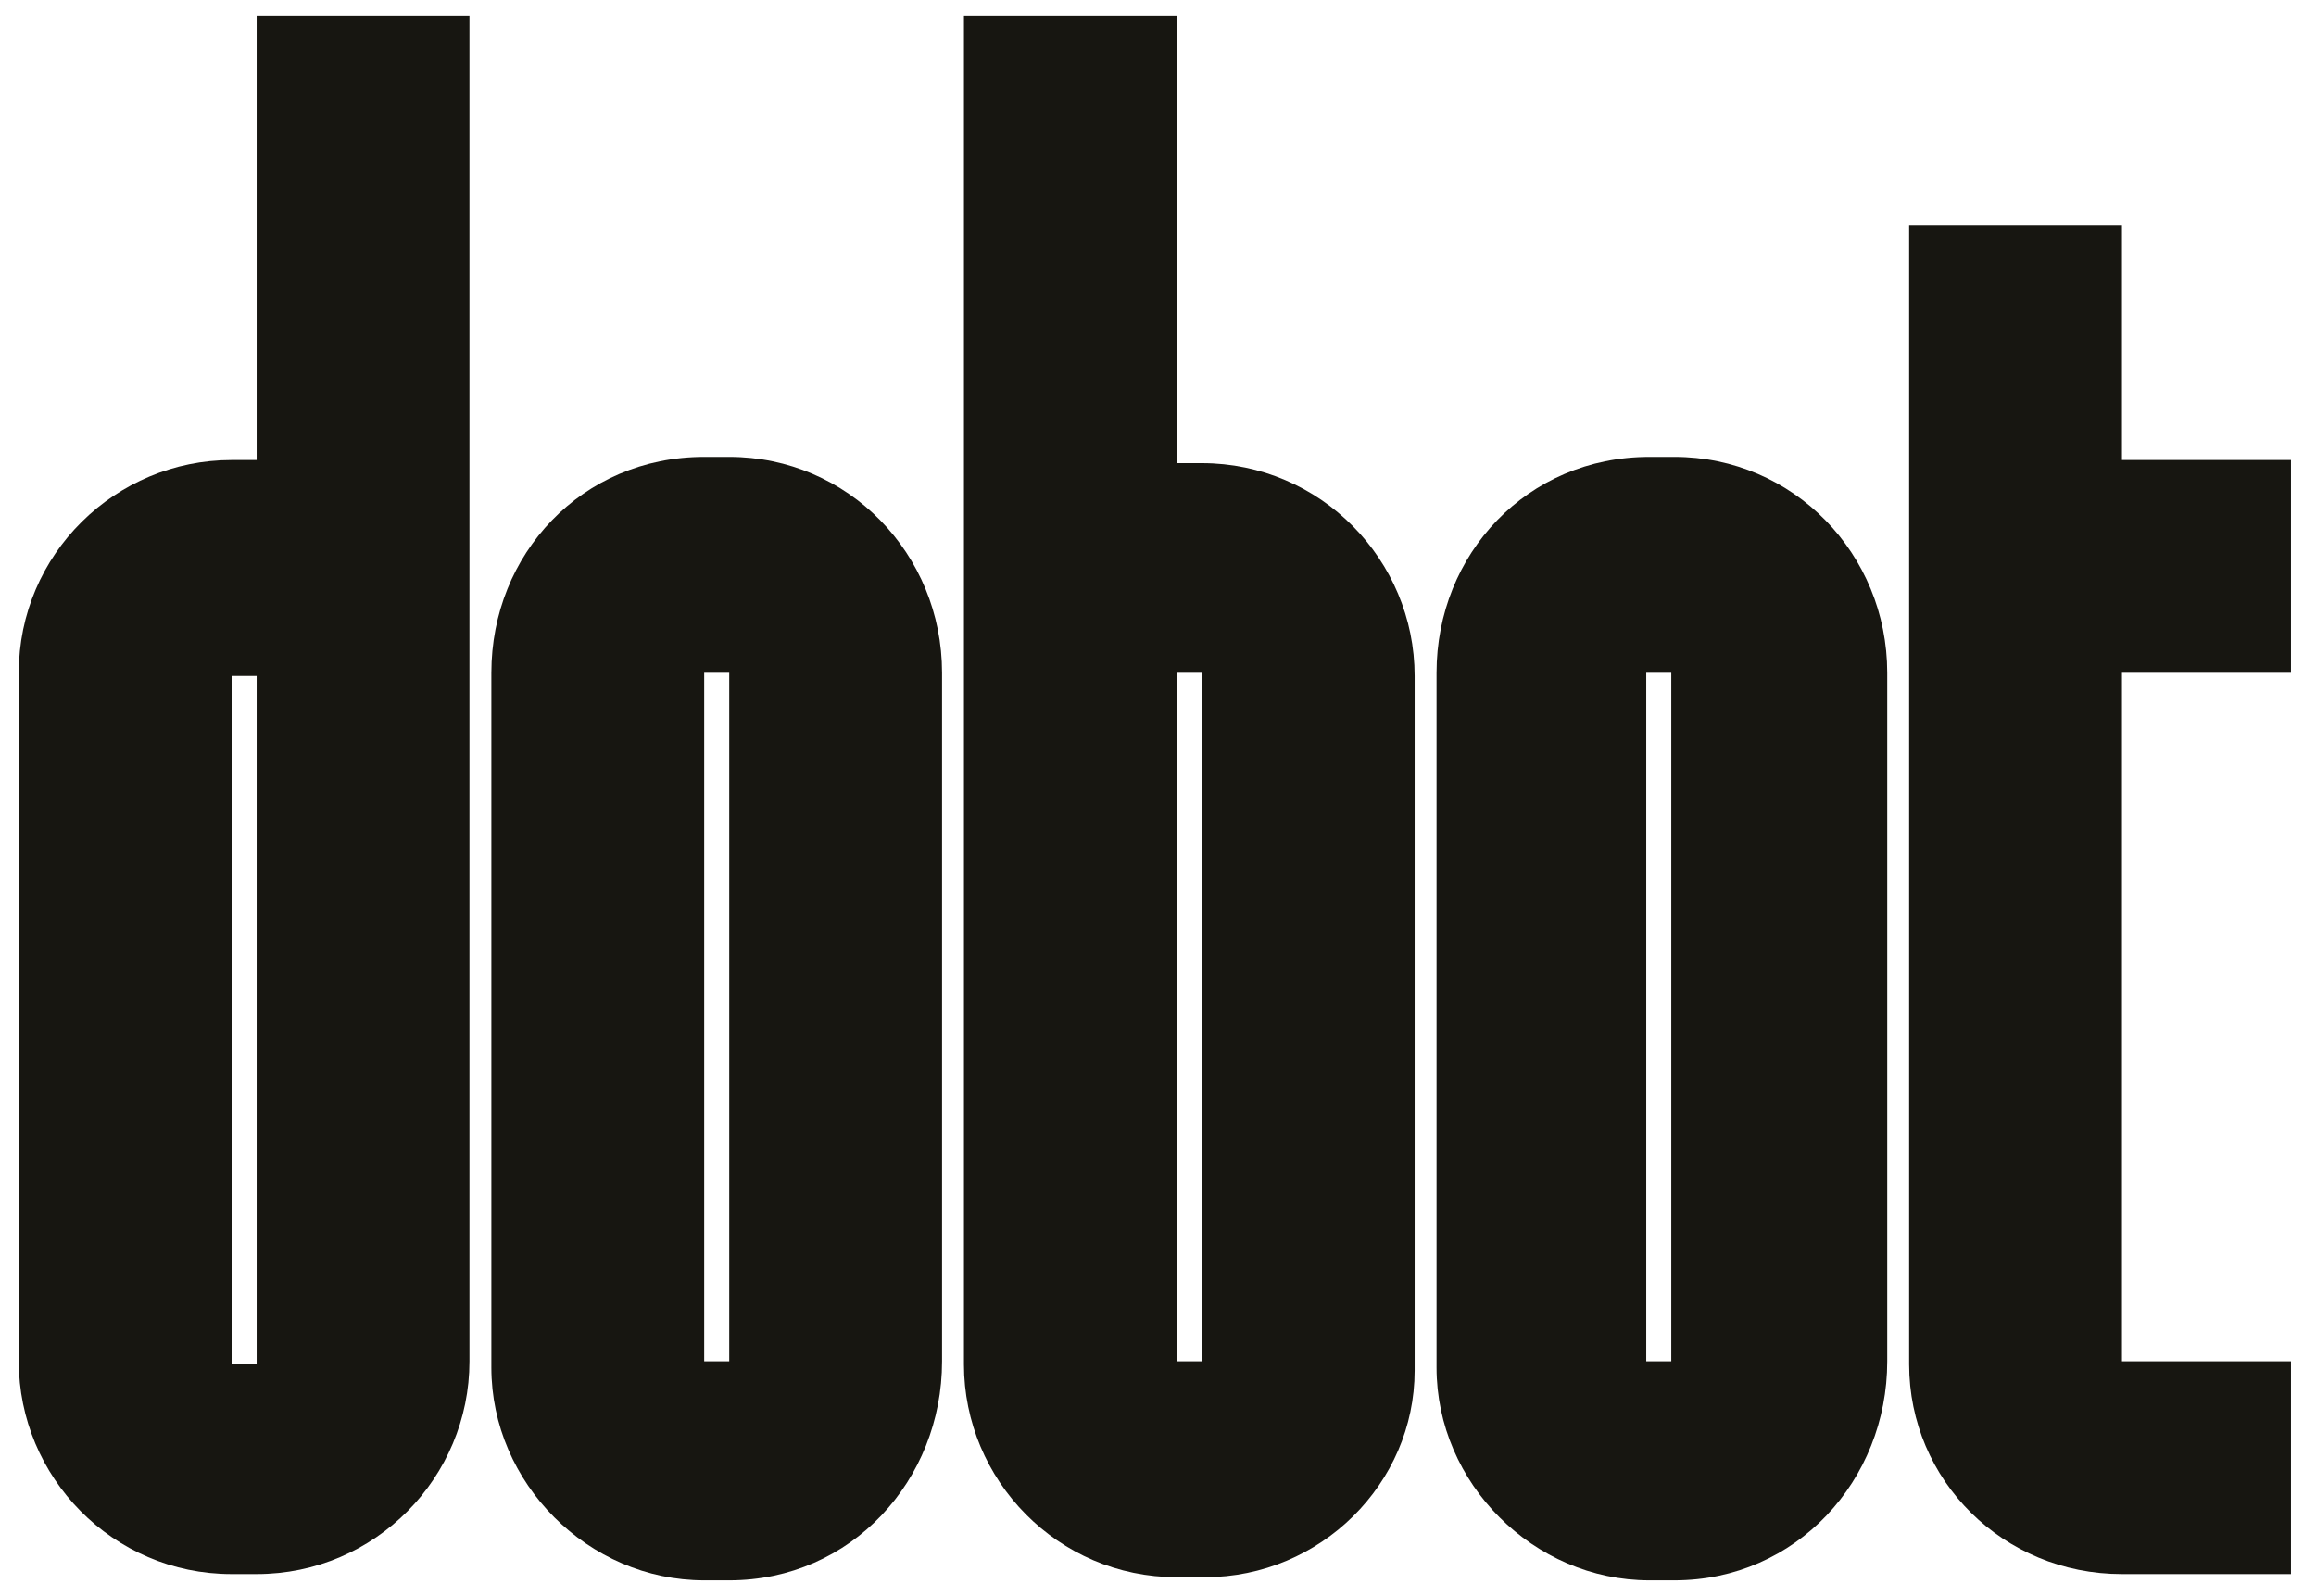 <?xml version="1.0" encoding="UTF-8"?>
<svg id="Layer_1" data-name="Layer 1" xmlns="http://www.w3.org/2000/svg" version="1.1" viewBox="0 0 74 51">
  <defs>
    <style>
      .cls-1 {
        fill: #171611;
        stroke-width: 0px;
      }
    </style>
  </defs>
  <path class="cls-1" d="M8.2,21.6h-.8v22h.8v-22ZM7.4,50.3c-3.8,0-6.8-3.1-6.8-6.8v-22c0-3.8,3.1-6.8,6.8-6.8h.8V.5h6.8v43c0,3.7-3,6.8-6.8,6.8h-.8Z"/>
  <path class="cls-1" d="M23.3,21.5h-.8v22h.8v-22ZM15.7,21.5c0-3.8,2.9-6.9,6.8-6.9h.8c3.8,0,6.8,3.1,6.8,6.9v22c0,3.8-2.9,7-6.8,7h-.8c-3.7,0-6.8-3.1-6.8-6.8v-22.1Z"/>
  <path class="cls-1" d="M38.4,21.5h-.8v22h.8v-22ZM30.8,43.5V.5h6.8v14.3h.8c3.8,0,6.8,3.1,6.8,6.8v22.2c0,3.6-3,6.6-6.7,6.6h-.9c-3.8,0-6.8-3.1-6.8-6.8Z"/>
  <path class="cls-1" d="M53.4,21.5h-.8v22h.8v-22ZM45.9,21.5c0-3.8,2.9-6.9,6.8-6.9h.8c3.8,0,6.8,3.1,6.8,6.9v22c0,3.8-2.9,7-6.8,7h-.8c-3.7,0-6.8-3.1-6.8-6.8v-22.1Z"/>
  <path class="cls-1" d="M61,7.2h6.8v7.5h5.4v6.8h-5.4v22h5.4v6.8h-5.4c-3.8,0-6.8-3-6.8-6.7V7.2Z"/>
</svg>